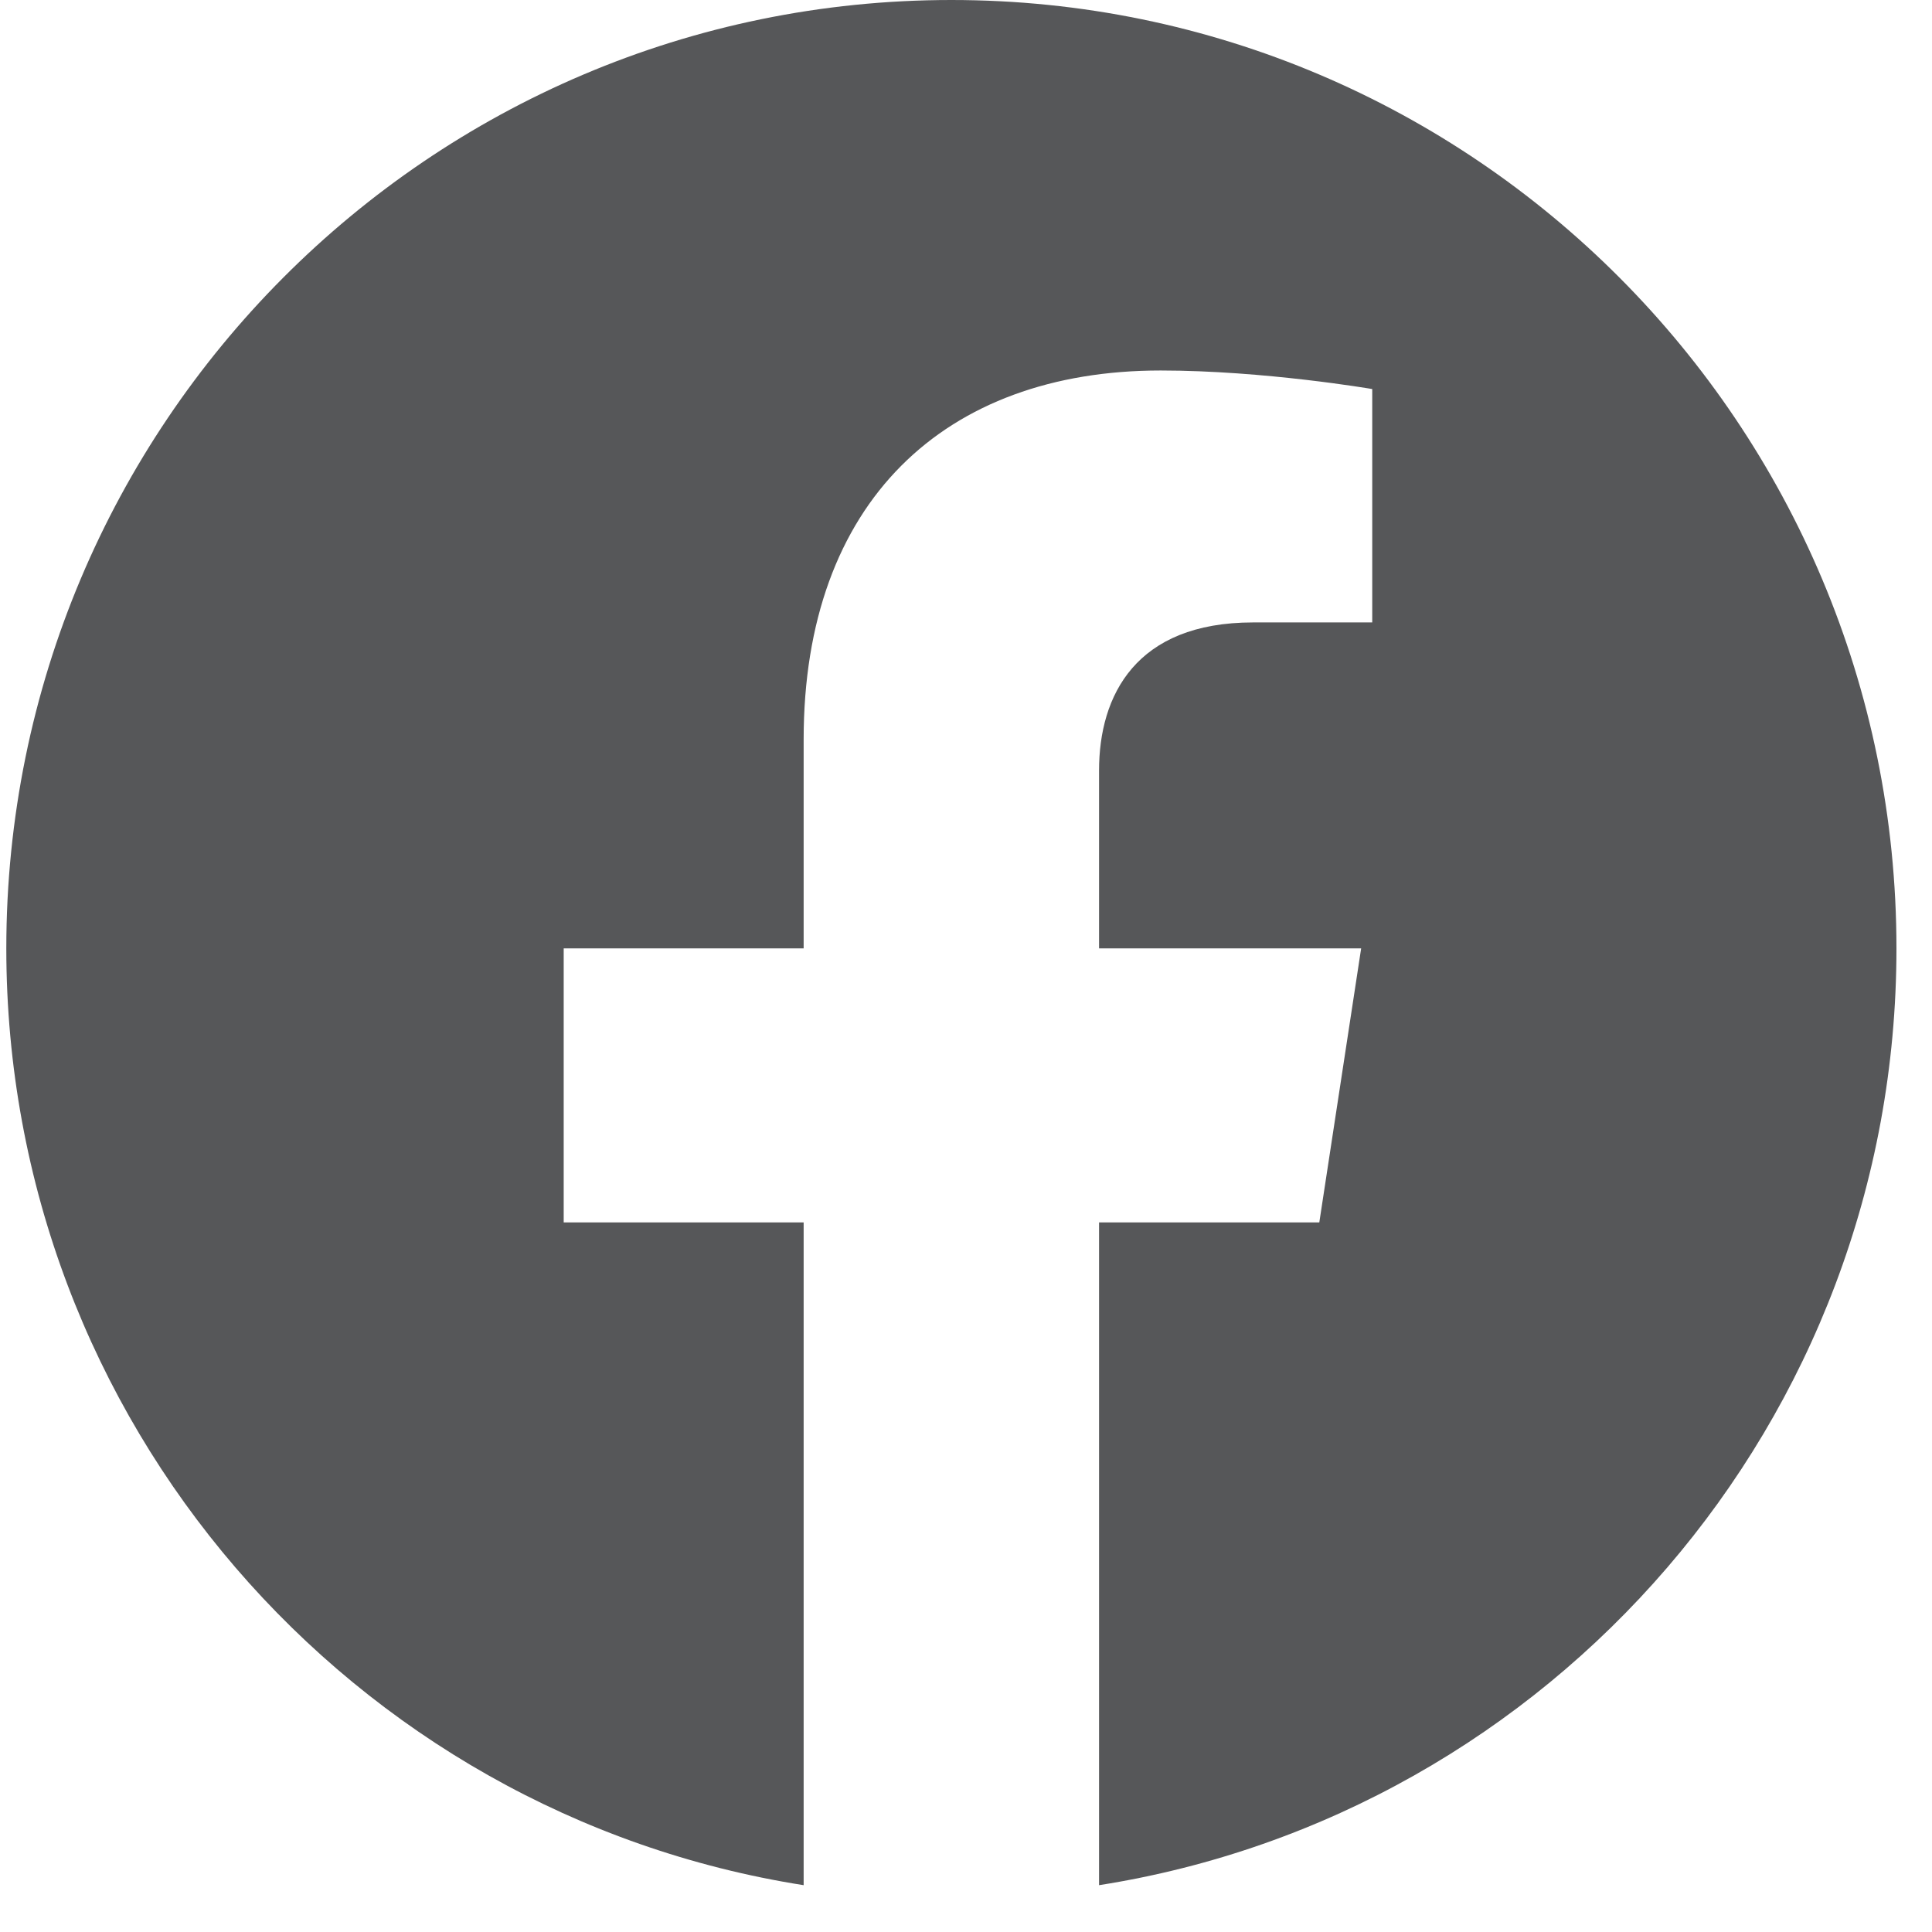 <svg width="30" height="30" viewBox="0 0 30 30" fill="none" xmlns="http://www.w3.org/2000/svg">
<path d="M29.448 14.726C29.448 6.593 22.878 0 14.773 0C6.668 0 0.098 6.593 0.098 14.726C0.098 22.076 5.463 28.169 12.479 29.273V18.982H8.753V14.726H12.479V11.482C12.479 7.791 14.67 5.753 18.023 5.753C19.63 5.753 21.308 6.041 21.308 6.041V9.665H19.458C17.636 9.665 17.066 10.799 17.066 11.964V14.726H21.136L20.486 18.982H17.066V29.273C24.082 28.169 29.448 22.076 29.448 14.726Z" fill="#565759"/>
</svg>
